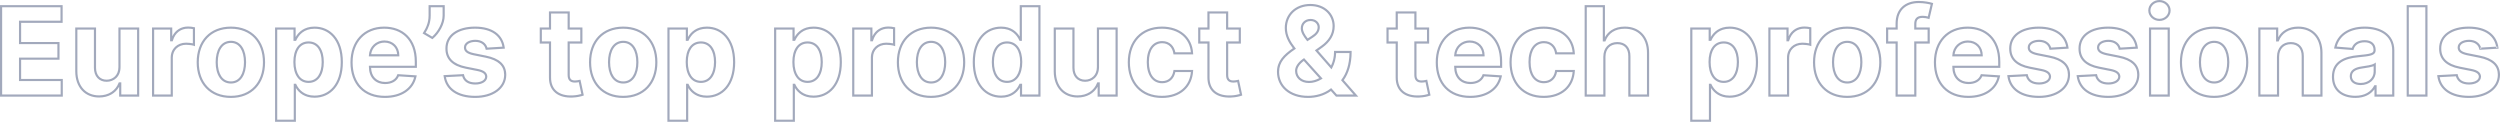 <svg width="1170" height="57" viewBox="0 0 1170 57" fill="none" xmlns="http://www.w3.org/2000/svg">
<g clip-path="url(#clip0_5_18)">
<path opacity="0.5" fill-rule="evenodd" clip-rule="evenodd" d="M1005.39 4.896C1005.39 2.176 1007.78 0 1010.61 0C1013.46 0 1015.86 2.174 1015.86 4.896C1015.86 7.638 1013.46 9.813 1010.61 9.813C1007.78 9.813 1005.39 7.636 1005.39 4.896ZM1010.61 1.009C1008.27 1.009 1006.4 2.797 1006.4 4.896C1006.4 7.018 1008.27 8.804 1010.61 8.804C1012.97 8.804 1014.84 7.017 1014.84 4.896C1014.84 2.798 1012.97 1.009 1010.61 1.009ZM890.228 3.079C892.188 1.288 894.907 0.429 897.963 0.429C900.709 0.429 903.159 0.97 904.283 1.308L904.739 1.445L902.966 8.977L902.442 8.808C901.784 8.596 900.771 8.383 899.788 8.383C898.58 8.383 897.888 8.677 897.486 9.11C897.076 9.551 896.869 10.241 896.869 11.249V12.849H903.126V20.395H896.869V45.234H887.118V20.395H882.667V12.849H887.118V11.086C887.118 7.561 888.261 4.878 890.228 3.079ZM890.913 3.823C889.193 5.395 888.131 7.788 888.131 11.086V13.858H883.68V19.385H888.131V44.225H895.856V19.385H902.112V13.858H895.856V11.249C895.856 10.134 896.08 9.138 896.742 8.425C897.411 7.704 898.432 7.374 899.788 7.374C900.658 7.374 901.534 7.52 902.227 7.697L903.533 2.147C902.343 1.836 900.259 1.438 897.963 1.438C895.09 1.438 892.64 2.244 890.913 3.823ZM601.265 13.088C601.265 6.726 606.083 1.838 613.238 1.838C620.245 1.838 624.657 6.558 624.657 12.209C624.657 16.357 622.488 19.681 618.867 22.281L618.866 22.282L616.857 23.715L622.929 30.655C623.799 28.811 624.32 26.687 624.32 24.323V23.818H632.574V24.323C632.574 29.89 631.176 34.321 628.901 37.491L635.685 45.234H625.237L622.854 42.592C619.707 44.883 615.782 45.847 612.171 45.847C607.703 45.847 604.065 44.535 601.535 42.334C599.002 40.129 597.613 37.058 597.613 33.617C597.613 28.667 600.688 25.609 605.043 22.577C602.971 19.87 601.265 16.782 601.265 13.088ZM613.238 2.848C606.608 2.848 602.278 7.316 602.278 13.088C602.278 16.635 603.998 19.628 606.169 22.377L606.504 22.8L606.058 23.105C601.497 26.221 598.627 29.05 598.627 33.617C598.627 36.774 599.894 39.565 602.202 41.574C604.514 43.586 607.901 44.838 612.171 44.838C615.757 44.838 619.619 43.839 622.607 41.513L622.98 41.223L625.689 44.225H633.456L627.6 37.542L627.848 37.215C630.038 34.325 631.472 30.176 631.557 24.827H625.326C625.248 27.445 624.567 29.785 623.489 31.792L623.143 32.437L615.361 23.541L618.274 21.462C621.71 18.995 623.643 15.946 623.643 12.209C623.643 7.156 619.727 2.848 613.238 2.848ZM0 2.39H29.32V10.692H9.895V19.651H27.864V27.953H9.895V36.932H29.402V45.234H0V2.39ZM1.013 3.399V44.225H28.389V37.941H8.882V26.943H26.851V20.66H8.882V9.682H28.307V3.399H1.013ZM200.563 2.39H208.141V7.307C208.141 11.226 205.627 15.648 202.647 18.132L202.372 18.361L197.758 15.648L198.037 15.208C199.386 13.082 200.563 10.665 200.563 7.348V2.39ZM201.577 3.399V7.348C201.577 10.698 200.457 13.194 199.169 15.305L202.266 17.127C204.948 14.754 207.127 10.749 207.127 7.307V3.399H201.577ZM477.227 2.39H486.958V45.234H477.33V41.032C475.858 43.434 473.14 45.745 468.524 45.745C464.792 45.745 461.452 44.27 459.054 41.423C456.661 38.583 455.238 34.418 455.238 29.082C455.238 23.601 456.724 19.439 459.148 16.639C461.576 13.835 464.909 12.44 468.503 12.44C473.154 12.44 475.782 14.775 477.227 17.105V2.39ZM478.241 3.399V19.128H477.141L477.006 18.833C475.889 16.394 473.513 13.449 468.503 13.449C465.185 13.449 462.139 14.73 459.916 17.298C457.688 19.871 456.251 23.778 456.251 29.082C456.251 34.246 457.628 38.16 459.83 40.774C462.027 43.381 465.077 44.736 468.524 44.736C473.365 44.736 475.857 41.977 477.007 39.493L477.143 39.2H478.343V44.225H485.945V3.399H478.241ZM741.609 2.39H751.115V17.399C751.858 16.055 752.874 14.939 754.154 14.108C755.827 13.021 757.922 12.44 760.392 12.44C763.794 12.44 766.663 13.597 768.678 15.746C770.689 17.892 771.802 20.978 771.791 24.753V45.234H762.039V26.301C762.049 24.459 761.555 23.063 760.7 22.133C759.851 21.208 758.588 20.68 756.926 20.68C755.257 20.68 753.883 21.232 752.923 22.218C751.962 23.204 751.37 24.673 751.361 26.593V45.234H741.609V2.39ZM742.623 3.399V44.225H750.347V26.587C750.358 24.462 751.018 22.724 752.195 21.515C753.374 20.305 755.026 19.671 756.926 19.671C758.812 19.671 760.369 20.277 761.448 21.452C762.522 22.62 763.063 24.289 763.053 26.307V44.225H770.778V24.75C770.788 21.172 769.736 18.354 767.937 16.435C766.141 14.519 763.555 13.449 760.392 13.449C758.083 13.449 756.189 13.992 754.708 14.953C753.228 15.914 752.133 17.311 751.45 19.071L751.325 19.394H750.101V3.399H742.623ZM1126.32 2.39H1136.07V45.234H1126.32V2.39ZM1127.33 3.399V44.225H1135.05V3.399H1127.33ZM256.895 5.331H266.647V12.849H272.575V20.395H266.647V35.088C266.647 36.217 266.93 36.816 267.301 37.148C267.684 37.49 268.27 37.647 269.094 37.647C269.76 37.647 270.505 37.501 270.986 37.407C271.054 37.393 271.117 37.381 271.173 37.37L271.661 37.278L273.232 44.681L272.799 44.821C271.888 45.116 270.241 45.578 267.924 45.663C264.677 45.798 261.905 45.09 259.94 43.491C257.961 41.881 256.874 39.425 256.895 36.228V20.395H252.588V12.849H256.895V5.331ZM257.908 6.341V13.858H253.601V19.385H257.908V36.235C257.889 39.187 258.883 41.327 260.581 42.71C262.293 44.103 264.792 44.784 267.883 44.654L267.886 44.654C269.749 44.587 271.149 44.262 272.051 43.996L270.876 38.456C270.391 38.547 269.717 38.656 269.094 38.656C268.174 38.656 267.283 38.487 266.625 37.899C265.956 37.302 265.633 36.369 265.633 35.088V19.385H271.561V13.858H265.633V6.341H257.908ZM565.055 5.331H574.807V12.849H580.735V20.395H574.807V35.088C574.807 36.217 575.09 36.816 575.462 37.148C575.844 37.49 576.43 37.647 577.254 37.647C577.92 37.647 578.665 37.501 579.146 37.407C579.214 37.393 579.277 37.381 579.334 37.37L579.821 37.278L581.393 44.681L580.96 44.821C580.049 45.116 578.401 45.578 576.085 45.663C572.838 45.798 570.065 45.09 568.1 43.491C566.122 41.881 565.034 39.425 565.055 36.228V20.395H560.748V12.849H565.055V5.331ZM566.069 6.341V13.858H561.761V19.385H566.069V36.235C566.049 39.187 567.043 41.327 568.742 42.71C570.453 44.103 572.952 44.784 576.043 44.654L576.046 44.654C577.909 44.587 579.309 44.262 580.212 43.996L579.036 38.456C578.551 38.547 577.877 38.656 577.254 38.656C576.335 38.656 575.443 38.487 574.785 37.899C574.116 37.302 573.794 36.369 573.794 35.088V19.385H579.722V13.858H573.794V6.341H566.069ZM653.166 5.331H662.917V12.849H668.845V20.395H662.917V35.088C662.917 36.217 663.2 36.816 663.572 37.148C663.955 37.49 664.54 37.647 665.364 37.647C666.03 37.647 666.775 37.501 667.256 37.407C667.324 37.393 667.387 37.381 667.444 37.37L667.932 37.278L669.503 44.681L669.07 44.821C668.159 45.116 666.511 45.578 664.195 45.663C660.948 45.798 658.175 45.09 656.211 43.491C654.232 41.881 653.144 39.425 653.166 36.228V20.395H648.858V12.849H653.166V5.331ZM654.179 6.341V13.858H649.871V19.385H654.179V36.235C654.159 39.187 655.154 41.327 656.852 42.71C658.564 44.103 661.062 44.784 664.153 44.654L664.156 44.654C666.02 44.587 667.419 44.262 668.322 43.996L667.146 38.456C666.661 38.547 665.987 38.656 665.364 38.656C664.445 38.656 663.554 38.487 662.895 37.899C662.226 37.302 661.904 36.369 661.904 35.088V19.385H667.832V13.858H661.904V6.341H654.179ZM616.649 12.7C616.649 11.336 615.495 9.836 613.303 9.854C611.138 9.872 609.765 11.406 609.765 13.231C609.765 14.677 610.62 16.183 612.017 17.988L613.822 16.812L613.827 16.809C615.835 15.535 616.649 14.222 616.649 12.7ZM613.295 8.845C616.027 8.822 617.662 10.754 617.662 12.7C617.662 14.69 616.549 16.277 614.374 17.658C614.373 17.659 614.372 17.659 614.371 17.66L611.794 19.339L611.507 18.977C609.954 17.024 608.752 15.162 608.752 13.231C608.752 10.847 610.578 8.868 613.295 8.845ZM80.621 16.979C82.104 13.989 84.813 12.399 88.012 12.399C88.93 12.399 90.057 12.526 90.877 12.719L91.267 12.811V21.626L90.604 21.412C89.852 21.168 88.249 20.966 87.068 20.966C83.476 20.966 80.888 23.412 80.888 26.978V45.234H71.136V12.849H80.621V16.979ZM88.012 13.409C84.717 13.409 82.017 15.295 80.929 18.97L80.822 19.332H79.608V13.858H72.15V44.225H79.875V26.978C79.875 22.823 82.948 19.957 87.068 19.957C88.046 19.957 89.322 20.086 90.254 20.281V13.62C89.564 13.491 88.718 13.409 88.012 13.409ZM408.299 16.979C409.782 13.989 412.49 12.399 415.69 12.399C416.608 12.399 417.734 12.526 418.555 12.719L418.945 12.811V21.626L418.282 21.412C417.53 21.168 415.927 20.966 414.746 20.966C411.154 20.966 408.566 23.412 408.566 26.978V45.234H398.814V12.849H408.299V16.979ZM415.69 13.409C412.395 13.409 409.694 15.295 408.607 18.97L408.499 19.332H407.286V13.858H399.827V44.225H407.552V26.978C407.552 22.823 410.626 19.957 414.746 19.957C415.724 19.957 416.999 20.086 417.931 20.281V13.62C417.242 13.491 416.395 13.409 415.69 13.409ZM837.061 16.979C838.544 13.989 841.252 12.399 844.451 12.399C845.37 12.399 846.496 12.526 847.317 12.719L847.707 12.811V21.626L847.043 21.412C846.292 21.168 844.688 20.966 843.508 20.966C839.916 20.966 837.328 23.412 837.328 26.978V45.234H827.576V12.849H837.061V16.979ZM844.451 13.409C841.157 13.409 838.456 15.295 837.368 18.97L837.261 19.332H836.047V13.858H828.589V44.225H836.314V26.978C836.314 22.823 839.388 19.957 843.508 19.957C844.485 19.957 845.761 20.086 846.693 20.281V13.62C846.003 13.491 845.157 13.409 844.451 13.409ZM96.34 17.062C99.13 14.108 103.148 12.44 108.047 12.44C112.947 12.44 116.964 14.108 119.754 17.062C122.541 20.013 124.061 24.2 124.061 29.164C124.061 34.098 122.541 38.275 119.754 41.222C116.964 44.173 112.947 45.847 108.047 45.847C103.147 45.847 99.13 44.173 96.34 41.222C93.553 38.275 92.033 34.098 92.033 29.164C92.033 24.2 93.553 20.013 96.34 17.062ZM97.078 17.754C94.501 20.482 93.047 24.404 93.047 29.164C93.047 33.892 94.501 37.804 97.078 40.53C99.652 43.253 103.388 44.838 108.047 44.838C112.706 44.838 116.443 43.253 119.016 40.53C121.594 37.804 123.048 33.892 123.048 29.164C123.048 24.404 121.593 20.482 119.016 17.754C116.443 15.029 112.706 13.449 108.047 13.449C103.388 13.449 99.652 15.029 97.078 17.754ZM138.358 17.308C139.775 14.913 142.419 12.44 147.205 12.44C150.799 12.44 154.132 13.835 156.56 16.639C158.984 19.439 160.47 23.601 160.47 29.082C160.47 34.418 159.047 38.583 156.654 41.423C154.256 44.27 150.917 45.745 147.184 45.745C142.674 45.745 139.975 43.538 138.481 41.197V57H128.73V12.849H138.358V17.308ZM147.205 13.449C142.195 13.449 139.819 16.394 138.702 18.833L138.567 19.128H137.345V13.858H129.743V55.991H137.468V39.2H138.566L138.701 39.493C139.851 41.977 142.343 44.736 147.184 44.736C150.632 44.736 153.682 43.381 155.878 40.774C158.08 38.16 159.457 34.246 159.457 29.082C159.457 23.778 158.02 19.871 155.793 17.298C153.57 14.73 150.524 13.449 147.205 13.449ZM168.31 17.09C171.077 14.127 175.038 12.44 179.799 12.44C184.07 12.44 187.911 13.793 190.685 16.556C193.461 19.32 195.115 23.443 195.115 28.878V31.773H173.67C173.759 33.783 174.404 35.371 175.452 36.475C176.579 37.663 178.222 38.342 180.291 38.342C183.058 38.342 185.078 37.172 185.867 35.036L185.997 34.682L195.04 35.276L194.92 35.845C193.626 41.964 188.11 45.847 180.148 45.847C175.185 45.847 171.136 44.256 168.329 41.343C165.524 38.433 164.011 34.258 164.011 29.184C164.011 24.239 165.547 20.049 168.31 17.09ZM169.052 17.777C166.493 20.517 165.024 24.447 165.024 29.184C165.024 34.059 166.475 37.963 169.06 40.644C171.642 43.324 175.408 44.838 180.148 44.838C187.51 44.838 192.411 41.413 193.793 36.206L186.675 35.738C185.614 38.146 183.211 39.351 180.291 39.351C177.991 39.351 176.065 38.59 174.715 37.168C173.369 35.75 172.646 33.725 172.646 31.288V30.763H194.102V28.878C194.102 23.65 192.515 19.806 189.969 17.27C187.42 14.731 183.856 13.449 179.799 13.449C175.289 13.449 171.608 15.041 169.052 17.777ZM212.3 15.151C214.746 13.385 218.204 12.44 222.305 12.44C226.356 12.44 229.629 13.35 232.001 15.045C234.383 16.747 235.816 19.215 236.223 22.233L236.295 22.771L227.316 23.321L227.225 22.895C226.85 21.134 225.275 19.618 222.449 19.618C221.164 19.618 220.054 19.91 219.284 20.389C218.523 20.863 218.127 21.494 218.135 22.213V22.226C218.127 22.833 218.33 23.313 218.842 23.73C219.384 24.173 220.295 24.56 221.732 24.87C221.733 24.871 221.735 24.871 221.736 24.871L227.431 26.014L227.432 26.014C230.534 26.646 232.909 27.664 234.515 29.155C236.138 30.662 236.934 32.614 236.945 35.004V35.008C236.934 38.279 235.377 41.007 232.776 42.902C230.185 44.79 226.57 45.847 222.408 45.847C218.164 45.847 214.684 44.907 212.148 43.158C209.6 41.4 208.038 38.847 207.609 35.707L207.535 35.164L217.113 34.663L217.202 35.087C217.443 36.244 218.023 37.096 218.88 37.669C219.747 38.248 220.937 38.566 222.428 38.566C223.89 38.566 225.06 38.248 225.852 37.748C226.632 37.257 227.03 36.606 227.05 35.885C227.03 35.26 226.782 34.759 226.239 34.336C225.668 33.891 224.758 33.523 223.416 33.254L217.96 32.171C214.827 31.547 212.438 30.448 210.832 28.852C209.214 27.244 208.435 25.173 208.445 22.708C208.435 19.519 209.84 16.928 212.3 15.151ZM212.895 15.968C210.69 17.561 209.449 19.851 209.459 22.707V22.711C209.449 24.944 210.146 26.744 211.548 28.138C212.963 29.544 215.139 30.58 218.159 31.182L223.616 32.264C225.022 32.547 226.112 32.955 226.864 33.541C227.641 34.147 228.038 34.93 228.063 35.871V35.883V35.895C228.038 37.029 227.4 37.967 226.394 38.601C225.397 39.23 224.023 39.576 222.428 39.576C220.802 39.576 219.397 39.23 218.315 38.507C217.336 37.853 216.654 36.91 216.314 35.716L208.701 36.114C209.189 38.728 210.564 40.837 212.725 42.328C215.045 43.928 218.304 44.838 222.408 44.838C226.409 44.838 229.799 43.821 232.178 42.088C234.545 40.363 235.921 37.924 235.932 35.007C235.922 32.863 235.22 31.189 233.824 29.893C232.409 28.58 230.241 27.617 227.231 27.003C227.23 27.003 227.23 27.003 227.229 27.003L221.528 25.859L221.521 25.858C220.027 25.535 218.929 25.105 218.2 24.511C217.442 23.893 217.111 23.119 217.122 22.218C217.112 21.061 217.772 20.141 218.747 19.534C219.716 18.93 221.026 18.609 222.449 18.609C225.491 18.609 227.469 20.184 228.106 22.261L235.133 21.831C234.672 19.318 233.41 17.294 231.41 15.865C229.259 14.327 226.213 13.449 222.305 13.449C218.345 13.449 215.117 14.363 212.895 15.968ZM279.95 17.062C282.74 14.108 286.758 12.44 291.657 12.44C296.557 12.44 300.574 14.108 303.364 17.062C306.152 20.013 307.671 24.2 307.671 29.164C307.671 34.098 306.151 38.275 303.364 41.222C300.574 44.173 296.557 45.847 291.657 45.847C286.757 45.847 282.74 44.173 279.95 41.222C277.163 38.275 275.643 34.098 275.643 29.164C275.643 24.2 277.163 20.013 279.95 17.062ZM280.688 17.754C278.111 20.482 276.657 24.404 276.657 29.164C276.657 33.892 278.111 37.804 280.688 40.53C283.262 43.253 286.998 44.838 291.657 44.838C296.316 44.838 300.053 43.253 302.626 40.53C305.204 37.804 306.658 33.892 306.658 29.164C306.658 24.404 305.203 20.482 302.626 17.754C300.053 15.029 296.316 13.449 291.657 13.449C286.998 13.449 283.262 15.029 280.688 17.754ZM321.968 17.308C323.386 14.913 326.029 12.44 330.815 12.44C334.409 12.44 337.742 13.835 340.17 16.639C342.594 19.439 344.08 23.601 344.08 29.082C344.08 34.418 342.657 38.583 340.264 41.423C337.866 44.27 334.527 45.745 330.795 45.745C326.284 45.745 323.585 43.538 322.091 41.197V57H312.34V12.849H321.968V17.308ZM330.815 13.449C325.805 13.449 323.429 16.394 322.312 18.833L322.177 19.128H320.955V13.858H313.353V55.991H321.078V39.2H322.176L322.311 39.493C323.461 41.977 325.953 44.736 330.795 44.736C334.242 44.736 337.292 43.381 339.488 40.774C341.69 38.16 343.067 34.246 343.067 29.082C343.067 23.778 341.63 19.871 339.403 17.298C337.18 14.73 334.134 13.449 330.815 13.449ZM371.89 17.308C373.307 14.913 375.951 12.44 380.737 12.44C384.331 12.44 387.664 13.835 390.092 16.639C392.516 19.439 394.002 23.601 394.002 29.082C394.002 34.418 392.579 38.583 390.186 41.423C387.788 44.27 384.448 45.745 380.716 45.745C376.205 45.745 373.507 43.538 372.013 41.197V57H362.261V12.849H371.89V17.308ZM380.737 13.449C375.727 13.449 373.351 16.394 372.234 18.833L372.099 19.128H370.876V13.858H363.275V55.991H370.999V39.2H372.097L372.233 39.493C373.383 41.977 375.875 44.736 380.716 44.736C384.163 44.736 387.213 43.381 389.41 40.774C391.612 38.16 392.989 34.246 392.989 29.082C392.989 23.778 391.552 19.871 389.324 17.298C387.101 14.73 384.055 13.449 380.737 13.449ZM424.018 17.062C426.808 14.108 430.825 12.44 435.725 12.44C440.624 12.44 444.642 14.108 447.432 17.062C450.219 20.013 451.739 24.2 451.739 29.164C451.739 34.098 450.219 38.275 447.432 41.222C444.642 44.173 440.625 45.847 435.725 45.847C430.825 45.847 426.808 44.173 424.018 41.222C421.231 38.275 419.711 34.098 419.711 29.164C419.711 24.2 421.23 20.013 424.018 17.062ZM424.756 17.754C422.179 20.482 420.724 24.404 420.724 29.164C420.724 33.892 422.178 37.804 424.756 40.53C427.329 43.253 431.066 44.838 435.725 44.838C440.384 44.838 444.12 43.253 446.694 40.53C449.271 37.804 450.725 33.892 450.725 29.164C450.725 24.404 449.271 20.482 446.694 17.754C444.12 15.029 440.384 13.449 435.725 13.449C431.066 13.449 427.329 15.029 424.756 17.754ZM532.075 17.102C534.854 14.135 538.861 12.44 543.763 12.44C547.973 12.44 551.533 13.659 554.095 15.848C556.661 18.041 558.19 21.177 558.381 24.93L558.408 25.46H549.193L549.128 25.031C548.906 23.557 548.317 22.36 547.442 21.535C546.573 20.715 545.388 20.231 543.906 20.231C542.034 20.231 540.505 21.004 539.427 22.462C538.337 23.936 537.685 26.147 537.685 29.041C537.685 31.979 538.333 34.216 539.421 35.705C540.496 37.176 542.025 37.954 543.906 37.954C545.294 37.954 546.471 37.52 547.36 36.725C548.25 35.928 548.886 34.734 549.128 33.153L549.194 32.724H558.411L558.381 33.257C558.169 36.983 556.697 40.142 554.167 42.368C551.64 44.591 548.098 45.847 543.804 45.847C538.831 45.847 534.813 44.142 532.041 41.174C529.273 38.211 527.79 34.034 527.79 29.164C527.79 24.251 529.299 20.065 532.075 17.102ZM532.816 17.791C530.247 20.532 528.803 24.455 528.803 29.164C528.803 33.833 530.223 37.746 532.783 40.487C535.339 43.223 539.074 44.838 543.804 44.838C547.899 44.838 551.188 43.642 553.496 41.611C555.684 39.687 557.028 36.981 557.329 33.733H550.054C549.737 35.304 549.042 36.575 548.037 37.475C546.941 38.456 545.514 38.963 543.906 38.963C541.706 38.963 539.87 38.035 538.602 36.299C537.346 34.581 536.672 32.109 536.672 29.041C536.672 26.012 537.352 23.566 538.611 21.863C539.882 20.144 541.717 19.222 543.906 19.222C545.624 19.222 547.065 19.79 548.139 20.803C549.115 21.723 549.76 22.984 550.055 24.451H557.332C557.044 21.193 555.657 18.512 553.435 16.614C551.09 14.61 547.778 13.449 543.763 13.449C539.106 13.449 535.38 15.053 532.816 17.791ZM676.213 17.09C678.981 14.127 682.941 12.44 687.702 12.44C691.973 12.44 695.814 13.793 698.588 16.556C701.364 19.32 703.019 23.443 703.019 28.878V31.773H681.573C681.662 33.783 682.307 35.371 683.355 36.475C684.483 37.663 686.125 38.342 688.194 38.342C690.961 38.342 692.982 37.172 693.77 35.036L693.901 34.682L702.943 35.276L702.823 35.845C701.53 41.964 696.013 45.847 688.051 45.847C683.088 45.847 679.039 44.256 676.232 41.343C673.427 38.433 671.914 34.258 671.914 29.184C671.914 24.239 673.45 20.049 676.213 17.09ZM676.955 17.777C674.396 20.517 672.927 24.447 672.927 29.184C672.927 34.059 674.378 37.963 676.963 40.644C679.545 43.324 683.311 44.838 688.051 44.838C695.413 44.838 700.315 41.413 701.696 36.206L694.578 35.738C693.517 38.146 691.114 39.351 688.194 39.351C685.894 39.351 683.968 38.59 682.619 37.168C681.272 35.75 680.549 33.725 680.549 31.288V30.763H702.005V28.878C702.005 23.65 700.419 19.806 697.872 17.27C695.323 14.731 691.759 13.449 687.702 13.449C683.192 13.449 679.511 15.041 676.955 17.777ZM710.721 17.102C713.5 14.135 717.507 12.44 722.409 12.44C726.619 12.44 730.179 13.659 732.741 15.848C735.308 18.041 736.836 21.177 737.027 24.93L737.054 25.46H727.839L727.774 25.031C727.552 23.557 726.963 22.36 726.088 21.535C725.219 20.715 724.034 20.231 722.552 20.231C720.681 20.231 719.151 21.004 718.073 22.462C716.984 23.936 716.331 26.147 716.331 29.041C716.331 31.979 716.979 34.216 718.067 35.705C719.142 37.176 720.671 37.954 722.552 37.954C723.94 37.954 725.117 37.52 726.006 36.725C726.896 35.928 727.532 34.734 727.774 33.153L727.84 32.724H737.057L737.027 33.257C736.815 36.983 735.343 40.142 732.813 42.368C730.286 44.591 726.744 45.847 722.45 45.847C717.477 45.847 713.459 44.142 710.687 41.174C707.919 38.211 706.436 34.034 706.436 29.164C706.436 24.251 707.945 20.065 710.721 17.102ZM711.462 17.791C708.894 20.532 707.449 24.455 707.449 29.164C707.449 33.833 708.869 37.746 711.429 40.487C713.985 43.223 717.72 44.838 722.45 44.838C726.545 44.838 729.834 43.642 732.142 41.611C734.33 39.687 735.674 36.981 735.975 33.733H728.7C728.383 35.304 727.688 36.575 726.683 37.475C725.587 38.456 724.16 38.963 722.552 38.963C720.352 38.963 718.516 38.035 717.248 36.299C715.992 34.581 715.318 32.109 715.318 29.041C715.318 26.012 715.999 23.566 717.257 21.863C718.528 20.144 720.363 19.222 722.552 19.222C724.27 19.222 725.711 19.79 726.785 20.803C727.761 21.723 728.406 22.984 728.701 24.451H735.978C735.69 21.193 734.303 18.512 732.081 16.614C729.736 14.61 726.424 13.449 722.409 13.449C717.752 13.449 714.026 15.053 711.462 17.791ZM800.652 17.308C802.069 14.913 804.713 12.44 809.499 12.44C813.093 12.44 816.426 13.835 818.854 16.639C821.278 19.439 822.764 23.601 822.764 29.082C822.764 34.418 821.341 38.583 818.948 41.423C816.55 44.27 813.21 45.745 809.478 45.745C804.967 45.745 802.269 43.538 800.775 41.197V57H791.023V12.849H800.652V17.308ZM809.499 13.449C804.489 13.449 802.113 16.394 800.996 18.833L800.861 19.128H799.638V13.858H792.037V55.991H799.761V39.2H800.859L800.995 39.493C802.144 41.977 804.637 44.736 809.478 44.736C812.925 44.736 815.975 43.381 818.172 40.774C820.374 38.16 821.75 34.246 821.75 29.082C821.75 23.778 820.314 19.871 818.086 17.298C815.863 14.73 812.817 13.449 809.499 13.449ZM852.779 17.062C855.57 14.108 859.587 12.44 864.487 12.44C869.386 12.44 873.404 14.108 876.194 17.062C878.981 20.013 880.501 24.2 880.501 29.164C880.501 34.098 878.981 38.275 876.194 41.222C873.404 44.173 869.387 45.847 864.487 45.847C859.587 45.847 855.57 44.173 852.78 41.222C849.993 38.275 848.473 34.098 848.473 29.164C848.473 24.2 849.992 20.013 852.779 17.062ZM853.518 17.754C850.941 20.482 849.486 24.404 849.486 29.164C849.486 33.892 850.94 37.804 853.518 40.53C856.091 43.253 859.828 44.838 864.487 44.838C869.146 44.838 872.882 43.253 875.456 40.53C878.033 37.804 879.487 33.892 879.487 29.164C879.487 24.404 878.033 20.482 875.456 17.754C872.882 15.029 869.146 13.449 864.487 13.449C859.827 13.449 856.091 15.029 853.518 17.754ZM909.35 17.09C912.117 14.127 916.078 12.44 920.839 12.44C925.11 12.44 928.951 13.793 931.725 16.556C934.501 19.32 936.155 23.443 936.155 28.878V31.773H914.71C914.799 33.783 915.444 35.371 916.492 36.475C917.619 37.663 919.262 38.342 921.331 38.342C924.098 38.342 926.118 37.172 926.907 35.036L927.037 34.682L936.08 35.276L935.96 35.845C934.666 41.964 929.15 45.847 921.188 45.847C916.225 45.847 912.176 44.256 909.369 41.343C906.564 38.433 905.051 34.258 905.051 29.184C905.051 24.239 906.586 20.049 909.35 17.09ZM910.092 17.777C907.533 20.517 906.064 24.447 906.064 29.184C906.064 34.059 907.515 37.963 910.1 40.644C912.682 43.324 916.448 44.838 921.188 44.838C928.55 44.838 933.451 41.413 934.833 36.206L927.715 35.738C926.654 38.146 924.251 39.351 921.331 39.351C919.031 39.351 917.105 38.59 915.755 37.168C914.409 35.75 913.686 33.725 913.686 31.288V30.763H935.142V28.878C935.142 23.65 933.555 19.806 931.009 17.27C928.46 14.731 924.896 13.449 920.839 13.449C916.329 13.449 912.648 15.041 910.092 17.777ZM944.146 15.151C946.591 13.385 950.049 12.44 954.151 12.44C958.202 12.44 961.474 13.35 963.846 15.045C966.228 16.747 967.661 19.215 968.068 22.233L968.14 22.771L959.161 23.321L959.07 22.895C958.695 21.134 957.12 19.618 954.294 19.618C953.01 19.618 951.899 19.91 951.13 20.389C950.368 20.863 949.973 21.494 949.981 22.213V22.226C949.972 22.833 950.175 23.313 950.687 23.73C951.23 24.173 952.14 24.56 953.577 24.87C953.578 24.871 953.58 24.871 953.581 24.871L959.276 26.014L959.278 26.014C962.38 26.646 964.754 27.664 966.36 29.155C967.984 30.662 968.78 32.614 968.79 35.004V35.008C968.78 38.279 967.223 41.007 964.621 42.902C962.031 44.79 958.416 45.847 954.253 45.847C950.009 45.847 946.53 44.907 943.993 43.158C941.446 41.4 939.883 38.847 939.454 35.707L939.38 35.164L948.958 34.663L949.047 35.087C949.289 36.244 949.869 37.096 950.726 37.669C951.593 38.248 952.783 38.566 954.274 38.566C955.735 38.566 956.905 38.248 957.698 37.748C958.477 37.257 958.875 36.606 958.895 35.885C958.876 35.259 958.627 34.759 958.084 34.336C957.514 33.891 956.603 33.523 955.261 33.254L949.806 32.171C946.672 31.547 944.283 30.448 942.678 28.852C941.06 27.244 940.28 25.174 940.291 22.709C940.28 19.519 941.685 16.928 944.146 15.151ZM944.741 15.968C942.536 17.561 941.294 19.851 941.304 22.707V22.711C941.294 24.944 941.991 26.744 943.394 28.138C944.808 29.544 946.984 30.58 950.004 31.182L955.46 32.264C956.866 32.546 957.957 32.955 958.709 33.541C959.486 34.147 959.884 34.93 959.908 35.871L959.909 35.883V35.895C959.883 37.029 959.246 37.967 958.24 38.601C957.242 39.23 955.869 39.576 954.274 39.576C952.647 39.576 951.242 39.23 950.161 38.507C949.182 37.853 948.5 36.91 948.159 35.716L940.546 36.114C941.034 38.728 942.409 40.837 944.57 42.328C946.89 43.928 950.149 44.838 954.253 44.838C958.255 44.838 961.645 43.821 964.023 42.088C966.39 40.363 967.767 37.924 967.777 35.006C967.767 32.863 967.065 31.189 965.669 29.893C964.255 28.58 962.086 27.617 959.076 27.003M959.075 27.003L953.374 25.859L953.367 25.858C951.873 25.535 950.774 25.105 950.045 24.511C949.287 23.893 948.956 23.119 948.967 22.217C948.957 21.061 949.617 20.141 950.592 19.534C951.562 18.93 952.872 18.609 954.294 18.609C957.336 18.609 959.315 20.184 959.952 22.261L966.978 21.831C966.517 19.318 965.255 17.294 963.255 15.865C961.104 14.327 958.059 13.449 954.151 13.449C950.191 13.449 946.962 14.363 944.741 15.968M976.581 15.151C979.026 13.385 982.484 12.44 986.586 12.44C990.637 12.44 993.909 13.35 996.281 15.045C998.663 16.747 1000.1 19.215 1000.5 22.233L1000.58 22.771L991.596 23.321L991.505 22.895C991.13 21.134 989.555 19.618 986.729 19.618C985.445 19.618 984.334 19.91 983.565 20.389C982.803 20.863 982.408 21.494 982.416 22.213V22.226C982.407 22.833 982.61 23.313 983.122 23.73C983.665 24.173 984.575 24.56 986.012 24.87C986.013 24.871 986.015 24.871 986.016 24.871L991.711 26.014L991.713 26.014C994.815 26.646 997.189 27.664 998.795 29.155C1000.42 30.662 1001.21 32.614 1001.23 35.004V35.008C1001.21 38.279 999.658 41.007 997.056 42.902C994.466 44.79 990.851 45.847 986.688 45.847C982.444 45.847 978.965 44.907 976.428 43.158C973.881 41.4 972.318 38.847 971.889 35.707L971.815 35.164L981.393 34.663L981.482 35.087C981.724 36.244 982.304 37.096 983.16 37.669C984.028 38.248 985.218 38.566 986.709 38.566C988.17 38.566 989.34 38.248 990.133 37.748C990.912 37.257 991.31 36.606 991.33 35.885C991.311 35.259 991.062 34.759 990.519 34.336C989.949 33.891 989.038 33.523 987.696 33.254L982.241 32.171C979.107 31.547 976.718 30.448 975.113 28.852C973.495 27.244 972.715 25.174 972.726 22.709C972.715 19.519 974.12 16.928 976.581 15.151ZM977.176 15.968C974.97 17.561 973.729 19.851 973.739 22.707V22.711C973.729 24.944 974.426 26.744 975.829 28.138C977.243 29.544 979.419 30.58 982.439 31.182L987.895 32.264C989.301 32.546 990.392 32.955 991.144 33.541C991.921 34.147 992.319 34.93 992.343 35.871L992.344 35.883L992.343 35.895C992.318 37.029 991.681 37.967 990.675 38.601C989.677 39.23 988.304 39.576 986.709 39.576C985.082 39.576 983.677 39.23 982.596 38.507C981.617 37.853 980.935 36.91 980.594 35.716L972.981 36.114C973.469 38.728 974.844 40.837 977.005 42.328C979.325 43.928 982.584 44.838 986.688 44.838C990.69 44.838 994.08 43.821 996.458 42.088C998.825 40.363 1000.2 37.924 1000.21 35.006C1000.2 32.863 999.5 31.189 998.104 29.893C996.69 28.58 994.521 27.617 991.511 27.003M991.51 27.003L985.809 25.859L985.801 25.858C984.308 25.535 983.209 25.105 982.48 24.511C981.722 23.893 981.391 23.119 981.402 22.217C981.392 21.061 982.052 20.141 983.027 19.534C983.997 18.93 985.306 18.609 986.729 18.609C989.771 18.609 991.75 20.184 992.387 22.261L999.413 21.831C998.952 19.318 997.69 17.294 995.69 15.865C993.539 14.327 990.494 13.449 986.586 13.449C982.626 13.449 979.397 14.363 977.176 15.968M1024.49 17.062C1027.28 14.108 1031.3 12.44 1036.19 12.44C1041.09 12.44 1045.11 14.108 1047.9 17.062C1050.69 20.013 1052.21 24.2 1052.21 29.164C1052.21 34.098 1050.69 38.275 1047.9 41.222C1045.11 44.173 1041.09 45.847 1036.19 45.847C1031.29 45.847 1027.28 44.173 1024.49 41.222C1021.7 38.275 1020.18 34.098 1020.18 29.164C1020.18 24.2 1021.7 20.013 1024.49 17.062ZM1025.23 17.754C1022.65 20.482 1021.19 24.404 1021.19 29.164C1021.19 33.892 1022.65 37.804 1025.23 40.53C1027.8 43.253 1031.54 44.838 1036.19 44.838C1040.85 44.838 1044.59 43.253 1047.16 40.53C1049.74 37.804 1051.2 33.892 1051.2 29.164C1051.2 24.404 1049.74 20.482 1047.16 17.754C1044.59 15.029 1040.85 13.449 1036.19 13.449C1031.54 13.449 1027.8 15.029 1025.23 17.754ZM1066.22 17.411C1067.96 14.307 1071.26 12.44 1075.56 12.44C1078.96 12.44 1081.82 13.608 1083.83 15.763C1085.83 17.913 1086.94 20.998 1086.94 24.752V45.234H1077.18V26.301C1077.19 24.471 1076.7 23.074 1075.84 22.14C1074.99 21.212 1073.73 20.68 1072.09 20.68C1070.44 20.68 1069.1 21.231 1068.16 22.214C1067.22 23.2 1066.64 24.67 1066.63 26.593V45.234H1056.88V12.849H1066.22V17.411ZM1075.56 13.449C1071.06 13.449 1067.88 15.631 1066.55 19.07L1066.43 19.394H1065.2V13.858H1057.89V44.225H1065.62V26.587C1065.63 24.466 1066.27 22.729 1067.42 21.518C1068.58 20.306 1070.21 19.671 1072.09 19.671C1073.96 19.671 1075.51 20.284 1076.59 21.46C1077.66 22.63 1078.21 24.297 1078.2 26.307V44.225H1085.92V24.752C1085.92 21.193 1084.88 18.374 1083.08 16.449C1081.29 14.528 1078.72 13.449 1075.56 13.449ZM1097.14 15.043C1099.58 13.358 1102.82 12.44 1106.67 12.44C1110.24 12.44 1113.7 13.24 1116.28 15.039C1118.88 16.854 1120.55 19.663 1120.55 23.567V45.234H1111.25V41.76C1109.47 44.225 1106.5 45.826 1102.3 45.826C1099.21 45.826 1096.47 45.018 1094.49 43.359C1092.5 41.689 1091.33 39.201 1091.33 35.966C1091.33 32.301 1092.81 29.869 1095.13 28.304C1097.42 26.764 1100.48 26.09 1103.63 25.802C1106.39 25.534 1108.23 25.338 1109.39 24.973C1109.96 24.792 1110.31 24.588 1110.51 24.366C1110.69 24.16 1110.8 23.893 1110.8 23.485V23.363C1110.8 22.192 1110.42 21.326 1109.75 20.745C1109.07 20.155 1108.04 19.802 1106.63 19.802C1103.68 19.802 1102.04 21.217 1101.52 23.051L1101.4 23.45L1092.33 22.716L1092.45 22.155C1093.08 19.173 1094.7 16.732 1097.14 15.043ZM1093.58 21.804L1100.67 22.378C1101.45 20.257 1103.49 18.793 1106.63 18.793C1108.19 18.793 1109.5 19.186 1110.42 19.985C1111.34 20.793 1111.81 21.959 1111.81 23.363V23.485C1111.81 24.088 1111.65 24.613 1111.26 25.042C1110.89 25.455 1110.35 25.73 1109.7 25.935C1108.41 26.34 1106.44 26.543 1103.72 26.806C1100.63 27.09 1097.77 27.744 1095.7 29.14C1093.67 30.511 1092.35 32.624 1092.35 35.966C1092.35 38.941 1093.41 41.131 1095.14 42.587C1096.89 44.052 1099.38 44.817 1102.3 44.817C1106.79 44.817 1109.62 42.883 1111.06 40.144L1111.2 39.874H1112.26V44.225H1119.54V23.567C1119.54 19.994 1118.03 17.492 1115.7 15.865C1113.34 14.223 1110.11 13.449 1106.67 13.449C1102.97 13.449 1099.95 14.329 1097.72 15.872C1095.65 17.304 1094.23 19.324 1093.58 21.804ZM1145.36 15.151C1147.8 13.385 1151.26 12.44 1155.36 12.44C1159.41 12.44 1162.68 13.35 1165.06 15.045C1167.44 16.747 1168.87 19.215 1169.28 22.233L1169.35 22.771L1160.37 23.321L1160.28 22.895C1159.9 21.134 1158.33 19.618 1155.5 19.618C1154.22 19.618 1153.11 19.91 1152.34 20.389C1151.58 20.863 1151.18 21.494 1151.19 22.213V22.226C1151.18 22.833 1151.38 23.313 1151.9 23.73C1152.44 24.173 1153.35 24.56 1154.79 24.871C1154.79 24.87 1154.79 24.871 1154.79 24.871L1160.49 26.014C1163.59 26.646 1165.96 27.664 1167.57 29.155C1169.19 30.662 1169.99 32.614 1170 35.004V35.008C1169.99 38.279 1168.43 41.007 1165.83 42.902C1163.24 44.79 1159.63 45.847 1155.46 45.847C1151.22 45.847 1147.74 44.907 1145.2 43.158C1142.66 41.4 1141.09 38.847 1140.66 35.707L1140.59 35.164L1150.17 34.663L1150.26 35.087C1150.5 36.244 1151.08 37.096 1151.94 37.669C1152.8 38.248 1153.99 38.566 1155.48 38.566C1156.94 38.566 1158.11 38.248 1158.91 37.748C1159.69 37.257 1160.08 36.607 1160.1 35.886C1160.09 35.26 1159.84 34.759 1159.29 34.336C1158.72 33.891 1157.81 33.523 1156.47 33.254L1151.02 32.171C1147.88 31.547 1145.49 30.448 1143.89 28.852C1142.27 27.244 1141.49 25.174 1141.5 22.709C1141.49 19.519 1142.89 16.928 1145.36 15.151ZM1145.95 15.968C1143.74 17.561 1142.5 19.851 1142.51 22.707V22.711C1142.5 24.944 1143.2 26.744 1144.6 28.138C1146.02 29.544 1148.19 30.58 1151.21 31.182L1156.67 32.264C1158.08 32.546 1159.17 32.955 1159.92 33.541C1160.7 34.147 1161.09 34.93 1161.12 35.871V35.883V35.895C1161.09 37.029 1160.46 37.967 1159.45 38.601C1158.45 39.23 1157.08 39.576 1155.48 39.576C1153.86 39.576 1152.45 39.23 1151.37 38.507C1150.39 37.853 1149.71 36.91 1149.37 35.716L1141.76 36.114C1142.24 38.728 1143.62 40.837 1145.78 42.328C1148.1 43.928 1151.36 44.838 1155.46 44.838C1159.46 44.838 1162.85 43.821 1165.23 42.088C1167.6 40.363 1168.98 37.924 1168.99 35.006C1168.98 32.863 1168.27 31.189 1166.88 29.893C1165.46 28.58 1163.3 27.616 1160.28 27.003L1154.58 25.859V25.858C1153.08 25.535 1151.98 25.105 1151.25 24.511C1150.5 23.893 1150.17 23.119 1150.18 22.217C1150.18 22.216 1150.18 22.214 1150.18 22.212L1150.68 22.219L1150.18 22.224C1150.18 22.222 1150.18 22.22 1150.18 22.217C1150.17 21.061 1150.83 20.141 1151.8 19.534C1152.77 18.93 1154.08 18.609 1155.5 18.609C1158.55 18.609 1160.52 20.184 1161.16 22.261L1160.74 22.287L1160.78 22.791L1161.27 22.686C1161.24 22.542 1161.2 22.401 1161.16 22.261L1168.19 21.831C1168.22 22.007 1168.25 22.186 1168.27 22.367L1168.78 22.3L1168.74 21.797L1168.19 21.831C1167.73 19.318 1166.46 17.294 1164.46 15.865C1162.31 14.327 1159.27 13.449 1155.36 13.449C1151.4 13.449 1148.17 14.363 1145.95 15.968ZM35.204 12.849H44.956V31.777C44.966 33.531 45.475 34.902 46.321 35.828C47.163 36.75 48.379 37.28 49.905 37.28C51.356 37.28 52.733 36.77 53.742 35.793C54.745 34.822 55.418 33.355 55.409 31.372L55.409 31.37V12.849H65.16V45.234H55.757V40.591C54 43.688 50.699 45.642 46.377 45.642C43.083 45.642 40.28 44.476 38.301 42.325C36.327 40.178 35.215 37.096 35.204 33.332V33.331V12.849ZM36.218 13.858V33.33C36.227 36.899 37.28 39.721 39.048 41.644C40.813 43.563 43.333 44.633 46.377 44.633C50.921 44.633 54.128 42.318 55.463 38.85L55.587 38.526H56.771V44.225H64.147V13.858H56.422V31.368C56.422 31.368 56.422 31.367 56.422 31.368C56.433 33.593 55.67 35.334 54.448 36.517C53.231 37.695 51.592 38.289 49.905 38.289C48.129 38.289 46.628 37.664 45.572 36.507C44.52 35.356 43.953 33.724 43.942 31.781V31.779V13.858H36.218ZM493.129 12.849H502.881V31.776V31.779M502.881 31.779C502.891 33.532 503.401 34.902 504.246 35.828C505.088 36.75 506.304 37.28 507.83 37.28C509.282 37.28 510.658 36.77 511.667 35.793C512.67 34.822 513.344 33.355 513.334 31.372V12.849H523.085V45.234H513.682V40.591C511.925 43.688 508.624 45.642 504.302 45.642C501.008 45.642 498.205 44.476 496.226 42.325C494.252 40.178 493.14 37.096 493.129 33.332V12.849M494.143 13.858V33.33C494.153 36.899 495.205 39.721 496.974 41.644C498.739 43.563 501.258 44.633 504.302 44.633C508.846 44.633 512.053 42.318 513.388 38.85L513.513 38.526H514.696V44.225H522.072V13.858H514.347V31.368C514.358 33.593 513.595 35.334 512.373 36.517C511.156 37.695 509.518 38.289 507.83 38.289C506.055 38.289 504.553 37.664 503.497 36.507C502.445 35.356 501.878 33.724 501.867 31.781V13.858H494.143ZM1005.71 12.849H1015.47V45.234H1005.71V12.849ZM1006.73 13.858V44.225H1014.45V13.858H1006.73ZM173.707 25.37C174.105 22.303 176.544 19.945 179.943 19.945C181.715 19.945 183.187 20.573 184.218 21.611C185.148 22.548 185.742 23.842 185.856 25.37H173.707ZM172.647 25.849C172.845 22.021 175.781 18.936 179.943 18.936C181.964 18.936 183.703 19.657 184.939 20.901C186.173 22.145 186.879 23.884 186.89 25.872L186.893 26.38H172.62L172.647 25.849ZM681.61 25.37C682.008 22.303 684.447 19.945 687.846 19.945C689.619 19.945 691.09 20.573 692.121 21.611C693.052 22.548 693.645 23.842 693.76 25.37H681.61ZM680.55 25.849C680.748 22.021 683.684 18.936 687.846 18.936C689.868 18.936 691.606 19.657 692.842 20.901C694.077 22.145 694.782 23.884 694.793 25.872L694.796 26.38H680.523L680.55 25.849ZM914.747 25.37C915.145 22.303 917.584 19.945 920.982 19.945C922.755 19.945 924.227 20.573 925.258 21.611C926.188 22.548 926.782 23.842 926.896 25.37H914.747ZM913.687 25.849C913.885 22.021 916.821 18.936 920.982 18.936C923.004 18.936 924.743 19.657 925.979 20.901C927.213 22.145 927.919 23.884 927.93 25.872L927.933 26.38H913.66L913.687 25.849ZM103.525 22.567C102.482 24.152 101.928 26.424 101.928 29.103C101.928 31.781 102.482 34.047 103.525 35.628C104.553 37.186 106.065 38.097 108.088 38.097C110.067 38.097 111.559 37.189 112.579 35.63C113.612 34.048 114.166 31.781 114.166 29.103C114.166 26.424 113.612 24.151 112.578 22.565C111.558 21 110.066 20.088 108.088 20.088C106.066 20.088 104.553 21.003 103.525 22.567ZM102.677 22.014C103.88 20.186 105.7 19.079 108.088 19.079C110.439 19.079 112.238 20.189 113.428 22.015C114.605 23.82 115.179 26.306 115.179 29.103C115.179 31.899 114.605 34.381 113.428 36.18C112.237 38.001 110.438 39.106 108.088 39.106C105.701 39.106 103.88 38.005 102.678 36.182C101.49 34.382 100.915 31.899 100.915 29.103C100.915 26.306 101.49 23.819 102.677 22.014ZM287.135 22.567C286.092 24.152 285.538 26.424 285.538 29.103C285.538 31.781 286.092 34.047 287.135 35.628C288.163 37.186 289.675 38.097 291.698 38.097C293.677 38.097 295.169 37.189 296.189 35.63C297.223 34.048 297.776 31.781 297.776 29.103C297.776 26.424 297.223 24.151 296.189 22.565C295.168 21 293.676 20.088 291.698 20.088C289.676 20.088 288.164 21.003 287.135 22.567ZM286.287 22.014C287.49 20.186 289.31 19.079 291.698 19.079C294.049 19.079 295.848 20.189 297.038 22.015C298.215 23.82 298.789 26.306 298.789 29.103C298.789 31.899 298.215 34.381 297.038 36.18C295.847 38.001 294.048 39.106 291.698 39.106C289.311 39.106 287.49 38.005 286.288 36.182C285.1 34.382 284.525 31.899 284.525 29.103C284.525 26.306 285.1 23.819 286.287 22.014ZM431.203 22.567C430.16 24.152 429.606 26.424 429.606 29.103C429.606 31.781 430.16 34.047 431.202 35.628C432.23 37.186 433.743 38.097 435.766 38.097C437.744 38.097 439.237 37.189 440.256 35.63C441.29 34.048 441.844 31.781 441.844 29.103C441.844 26.424 441.29 24.151 440.256 22.565C439.236 21 437.743 20.088 435.766 20.088C433.744 20.088 432.231 21.003 431.203 22.567ZM430.355 22.014C431.557 20.186 433.378 19.079 435.766 19.079C438.116 19.079 439.916 20.189 441.106 22.015C442.282 23.82 442.857 26.306 442.857 29.103C442.857 31.899 442.282 34.381 441.106 36.18C439.915 38.001 438.115 39.106 435.766 39.106C433.379 39.106 431.558 38.005 430.355 36.182C429.167 34.382 428.593 31.899 428.593 29.103C428.593 26.306 429.167 23.819 430.355 22.014ZM859.965 22.567C858.921 24.152 858.368 26.424 858.368 29.103C858.368 31.781 858.921 34.047 859.964 35.628C860.992 37.186 862.505 38.097 864.528 38.097C866.506 38.097 867.999 37.189 869.018 35.63C870.052 34.048 870.605 31.781 870.605 29.103C870.605 26.424 870.052 24.151 869.018 22.565C867.998 21 866.505 20.088 864.528 20.088C862.506 20.088 860.993 21.003 859.965 22.567ZM859.117 22.014C860.319 20.186 862.14 19.079 864.528 19.079C866.878 19.079 868.678 20.189 869.868 22.015C871.044 23.82 871.619 26.306 871.619 29.103C871.619 31.899 871.044 34.381 869.868 36.18C868.677 38.001 866.877 39.106 864.528 39.106C862.141 39.106 860.32 38.005 859.117 36.182C857.929 34.382 857.355 31.899 857.355 29.103C857.355 26.306 857.929 23.819 859.117 22.014ZM1031.67 22.567C1030.63 24.152 1030.08 26.424 1030.08 29.103C1030.08 31.781 1030.63 34.047 1031.67 35.628C1032.7 37.186 1034.21 38.097 1036.24 38.097C1038.21 38.097 1039.71 37.189 1040.73 35.63C1041.76 34.048 1042.31 31.781 1042.31 29.103C1042.31 26.424 1041.76 24.151 1040.73 22.565C1039.71 21 1038.21 20.088 1036.24 20.088C1034.21 20.088 1032.7 21.003 1031.67 22.567ZM1030.82 22.014C1032.03 20.186 1033.85 19.079 1036.24 19.079C1038.59 19.079 1040.39 20.189 1041.58 22.015C1042.75 23.82 1043.33 26.306 1043.33 29.103C1043.33 31.899 1042.75 34.381 1041.58 36.18C1040.38 38.001 1038.59 39.106 1036.24 39.106C1033.85 39.106 1032.03 38.005 1030.83 36.182C1029.64 34.382 1029.06 31.899 1029.06 29.103C1029.06 26.306 1029.64 23.819 1030.82 22.014ZM139.925 22.647C138.88 24.126 138.297 26.304 138.297 29.041C138.297 31.776 138.889 33.982 139.942 35.489C140.98 36.976 142.483 37.811 144.415 37.811C146.385 37.811 147.887 36.949 148.917 35.447C149.961 33.924 150.534 31.716 150.534 29.041C150.534 26.386 149.971 24.205 148.934 22.704C147.911 21.225 146.41 20.374 144.415 20.374C142.456 20.374 140.955 21.189 139.925 22.647ZM139.096 22.066C140.317 20.338 142.128 19.365 144.415 19.365C146.749 19.365 148.56 20.384 149.768 22.132C150.962 23.858 151.547 26.264 151.547 29.041C151.547 31.841 150.951 34.27 149.754 36.016C148.543 37.782 146.733 38.82 144.415 38.82C142.142 38.82 140.333 37.816 139.11 36.065C137.901 34.334 137.283 31.903 137.283 29.041C137.283 26.181 137.89 23.774 139.096 22.066ZM323.535 22.647C322.49 24.126 321.907 26.304 321.907 29.041C321.907 31.776 322.499 33.982 323.552 35.489C324.59 36.976 326.093 37.811 328.025 37.811C329.995 37.811 331.497 36.949 332.527 35.447C333.571 33.924 334.144 31.716 334.144 29.041C334.144 26.386 333.581 24.205 332.544 22.704C331.521 21.225 330.02 20.374 328.025 20.374C326.066 20.374 324.565 21.189 323.535 22.647ZM322.706 22.066C323.927 20.338 325.738 19.365 328.025 19.365C330.359 19.365 332.17 20.384 333.379 22.132C334.572 23.858 335.158 26.264 335.158 29.041C335.158 31.841 334.561 34.27 333.364 36.016C332.153 37.782 330.343 38.82 328.025 38.82C325.752 38.82 323.943 37.816 322.72 36.065C321.511 34.334 320.893 31.903 320.893 29.041C320.893 26.181 321.5 23.774 322.706 22.066ZM373.456 22.647C372.411 24.126 371.828 26.304 371.828 29.041C371.828 31.776 372.421 33.982 373.473 35.489C374.512 36.976 376.015 37.811 377.947 37.811C379.916 37.811 381.419 36.949 382.449 35.447C383.493 33.924 384.066 31.716 384.066 29.041C384.066 26.386 383.503 24.205 382.465 22.704C381.443 21.225 379.941 20.374 377.947 20.374C375.988 20.374 374.487 21.189 373.456 22.647ZM372.628 22.066C373.849 20.338 375.66 19.365 377.947 19.365C380.281 19.365 382.092 20.384 383.3 22.132C384.493 23.858 385.079 26.264 385.079 29.041C385.079 31.841 384.483 34.27 383.286 36.016C382.075 37.782 380.265 38.82 377.947 38.82C375.674 38.82 373.864 37.816 372.641 36.065C371.432 34.334 370.815 31.903 370.815 29.041C370.815 26.181 371.421 23.774 372.628 22.066ZM466.775 22.704C465.737 24.205 465.174 26.386 465.174 29.041C465.174 31.716 465.747 33.924 466.791 35.447C467.821 36.949 469.324 37.811 471.293 37.811C473.225 37.811 474.728 36.976 475.767 35.489C476.819 33.982 477.412 31.776 477.412 29.041C477.412 26.304 476.829 24.126 475.784 22.647C474.753 21.189 473.252 20.374 471.293 20.374C469.299 20.374 467.797 21.225 466.775 22.704ZM465.94 22.132C467.148 20.384 468.959 19.365 471.293 19.365C473.58 19.365 475.391 20.338 476.612 22.066C477.819 23.774 478.425 26.181 478.425 29.041C478.425 31.903 477.808 34.334 476.599 36.065C475.376 37.816 473.566 38.82 471.293 38.82C468.975 38.82 467.165 37.782 465.954 36.016C464.757 34.27 464.161 31.841 464.161 29.041C464.161 26.264 464.747 23.858 465.94 22.132ZM802.218 22.647C801.173 24.126 800.59 26.304 800.59 29.041C800.59 31.776 801.183 33.982 802.235 35.489C803.274 36.976 804.777 37.811 806.709 37.811C808.678 37.811 810.181 36.949 811.211 35.447C812.255 33.924 812.828 31.716 812.828 29.041C812.828 26.386 812.265 24.205 811.227 22.704C810.205 21.225 808.703 20.374 806.709 20.374C804.75 20.374 803.248 21.189 802.218 22.647ZM801.39 22.066C802.611 20.338 804.422 19.365 806.709 19.365C809.043 19.365 810.854 20.384 812.062 22.132C813.255 23.858 813.841 26.264 813.841 29.041C813.841 31.841 813.245 34.27 812.048 36.016C810.837 37.782 809.027 38.82 806.709 38.82C804.436 38.82 802.626 37.816 801.403 36.065C800.194 34.334 799.577 31.903 799.577 29.041C799.577 26.181 800.183 23.774 801.39 22.066ZM610.327 27.194L618.984 36.794L618.467 37.111C616.634 38.236 614.615 38.861 612.602 38.861C610.672 38.861 609.042 38.266 607.889 37.235C606.733 36.203 606.085 34.757 606.085 33.127C606.085 31.303 607.318 29.332 609.699 27.612L609.707 27.606L609.716 27.6L610.327 27.194ZM610.164 28.524C608.003 30.124 607.098 31.79 607.098 33.127C607.098 34.479 607.63 35.648 608.566 36.484C609.505 37.323 610.88 37.852 612.602 37.852C614.218 37.852 615.863 37.401 617.409 36.557L610.164 28.524ZM1111.87 29.242V33.515C1111.87 37.132 1108.87 39.821 1104.8 39.821C1103.39 39.821 1102.12 39.494 1101.18 38.798C1100.23 38.089 1099.68 37.028 1099.68 35.68C1099.68 34.29 1100.27 33.228 1101.28 32.474C1102.28 31.74 1103.65 31.315 1105.22 31.095C1106.18 30.962 1107.42 30.785 1108.55 30.556C1109.12 30.442 1109.65 30.316 1110.1 30.179C1110.55 30.039 1110.89 29.898 1111.09 29.765L1111.87 29.242ZM1108.75 31.545C1107.59 31.781 1106.32 31.962 1105.37 32.094C1103.86 32.304 1102.68 32.695 1101.89 33.284C1101.12 33.853 1100.69 34.619 1100.69 35.68C1100.69 36.723 1101.11 37.479 1101.79 37.991C1102.49 38.515 1103.53 38.812 1104.8 38.812C1108.41 38.812 1110.86 36.475 1110.86 33.515V30.986C1110.71 31.042 1110.55 31.094 1110.39 31.143C1109.9 31.294 1109.34 31.427 1108.75 31.545Z" fill="#46547A"/>
</g>
<defs>
<clipPath id="clip0_5_18">
<rect width="1170" height="57" fill="white"/>
</clipPath>
</defs>
</svg>
